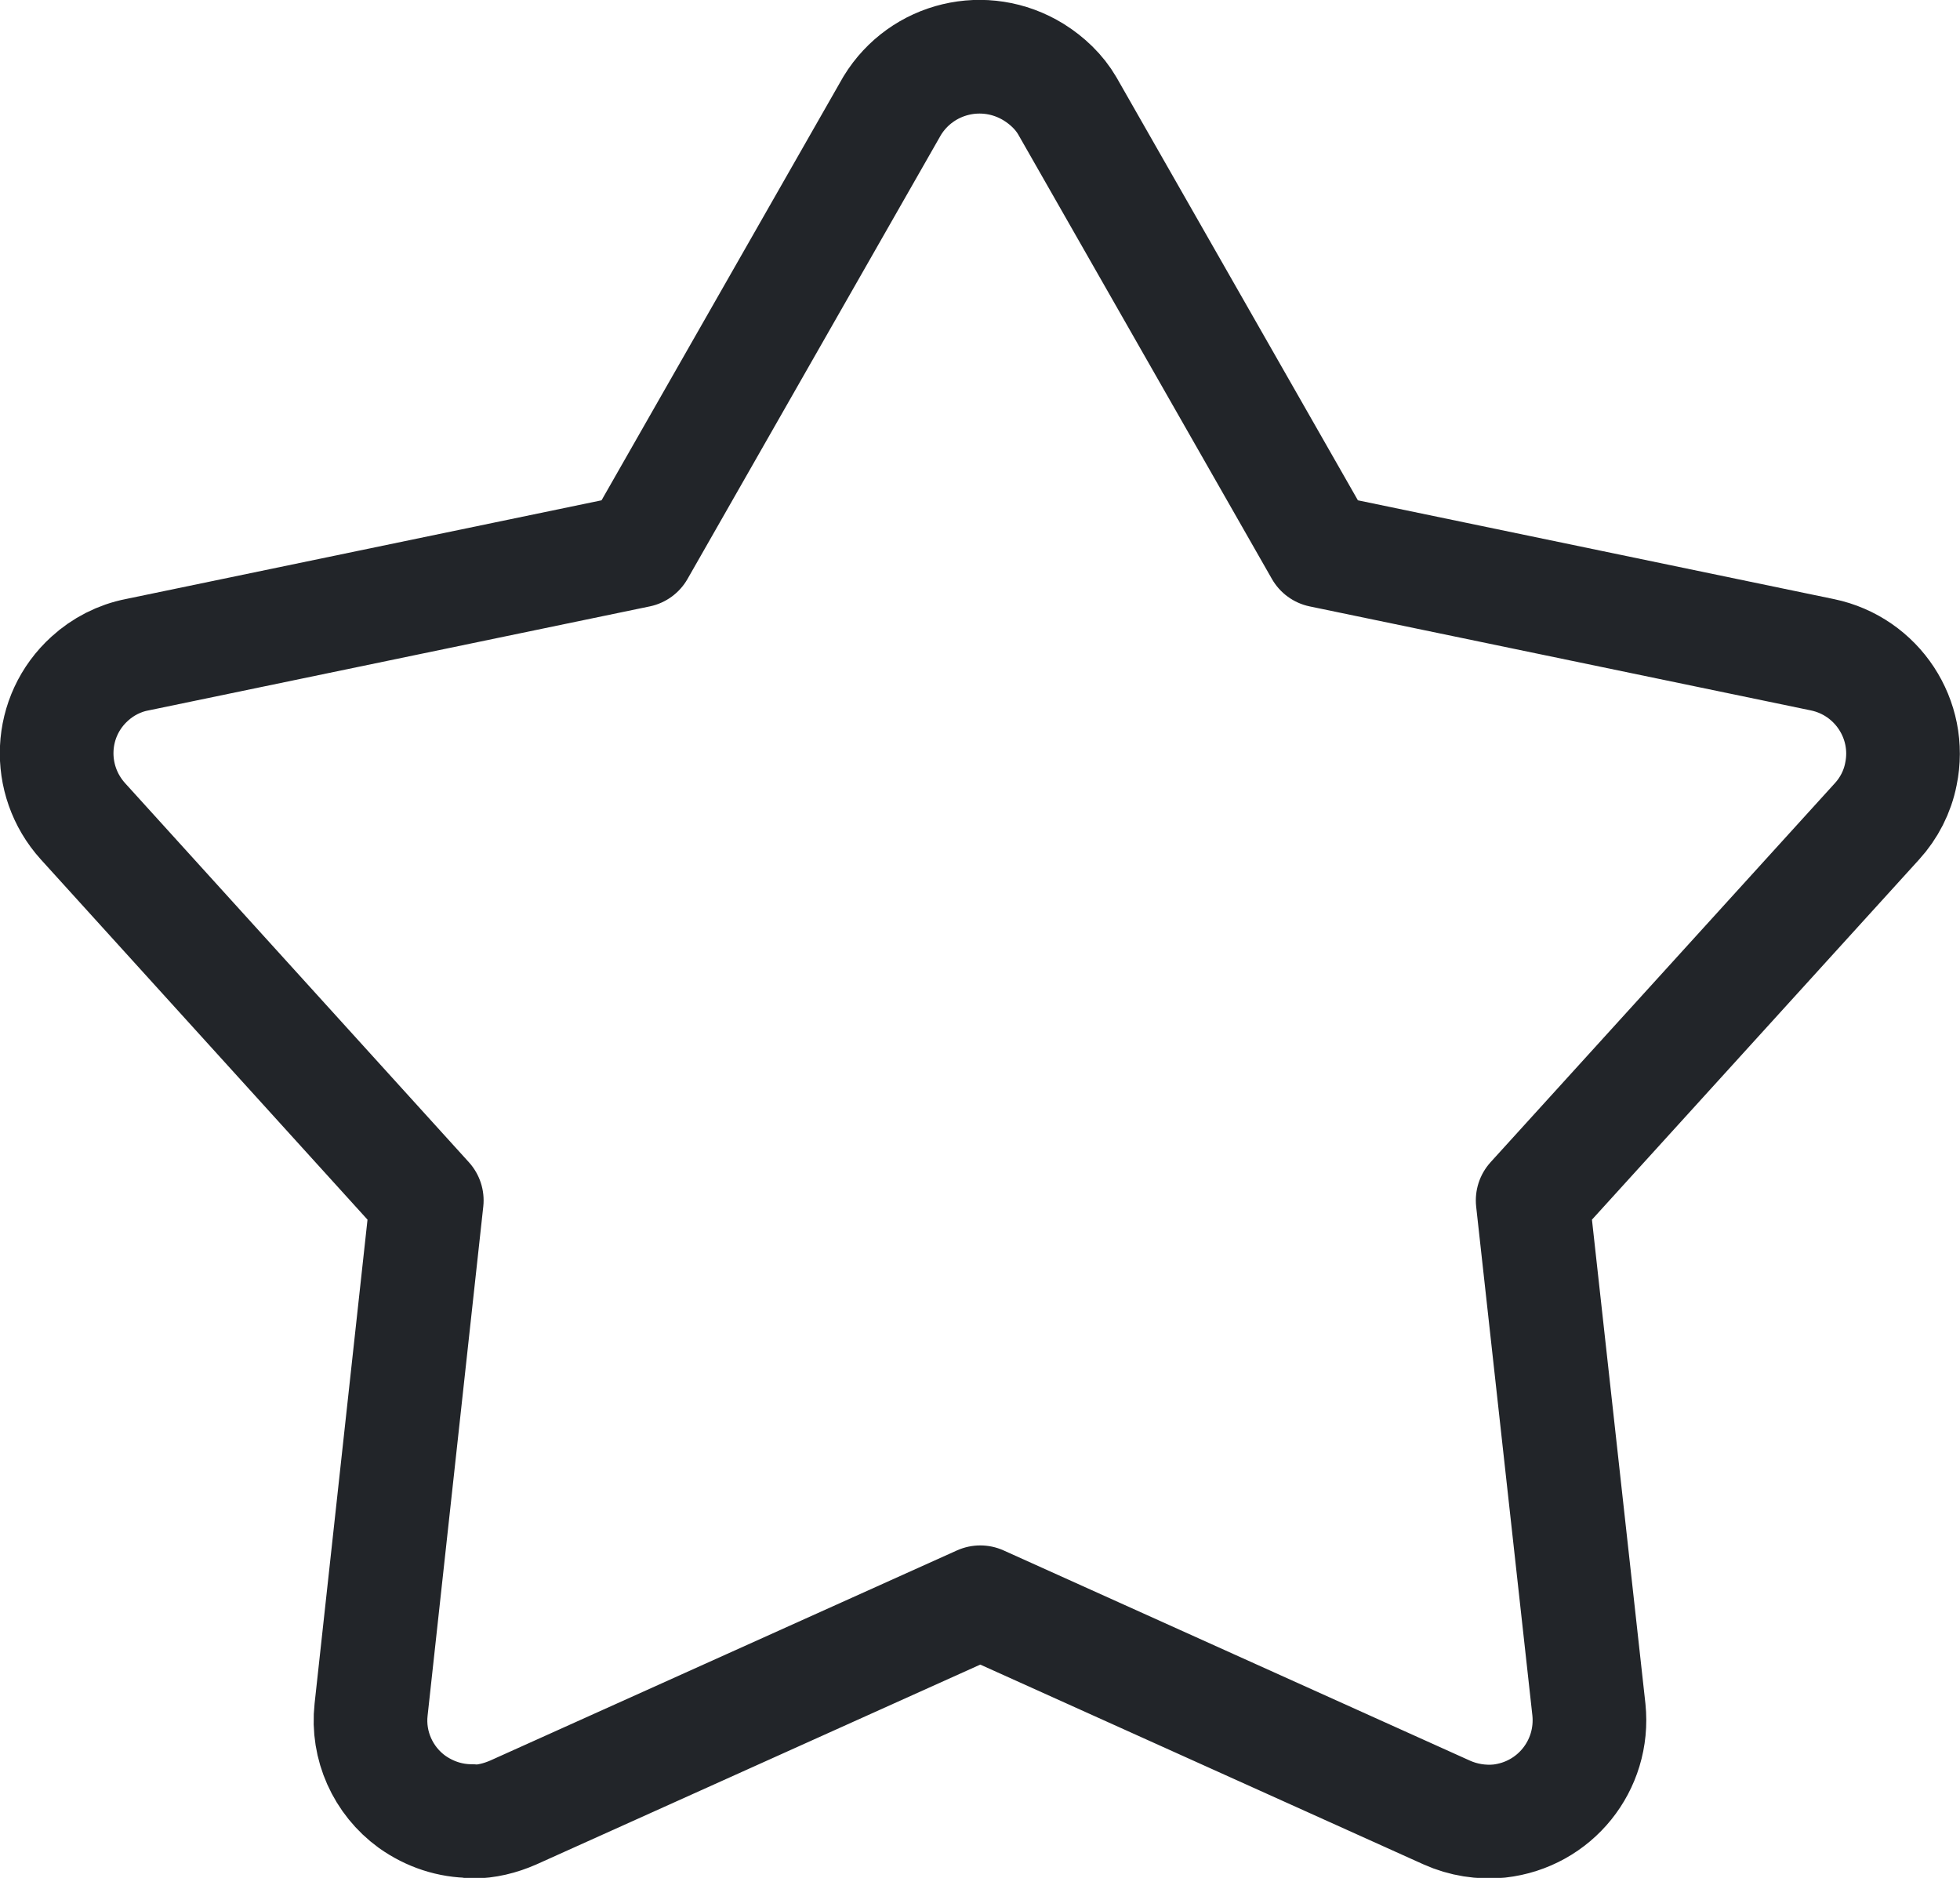 <?xml version="1.0" encoding="UTF-8"?><svg id="a" xmlns="http://www.w3.org/2000/svg" viewBox="0 0 34.49 33.04"><path id="b" d="M8.3,32.04c-.38,0-.74-.12-1.05-.34-.51-.37-.79-.99-.72-1.62l.98-8.96L1.46,14.45c-.66-.73-.61-1.85,.12-2.51,.23-.21,.52-.36,.83-.42l8.82-1.83L15.7,1.86c.52-.85,1.63-1.12,2.49-.59,.24,.15,.45,.35,.59,.59l4.47,7.83,8.82,1.83c.96,.2,1.58,1.14,1.38,2.1-.06,.31-.21,.6-.42,.83l-6.06,6.67,.99,8.96c.1,.98-.6,1.85-1.58,1.96-.31,.03-.63-.02-.92-.15l-8.21-3.7-8.22,3.7c-.23,.1-.47,.16-.72,.16Z" style="fill:none; stroke:#222529; stroke-linecap:round; stroke-linejoin:round; stroke-width:2px;"/></svg>